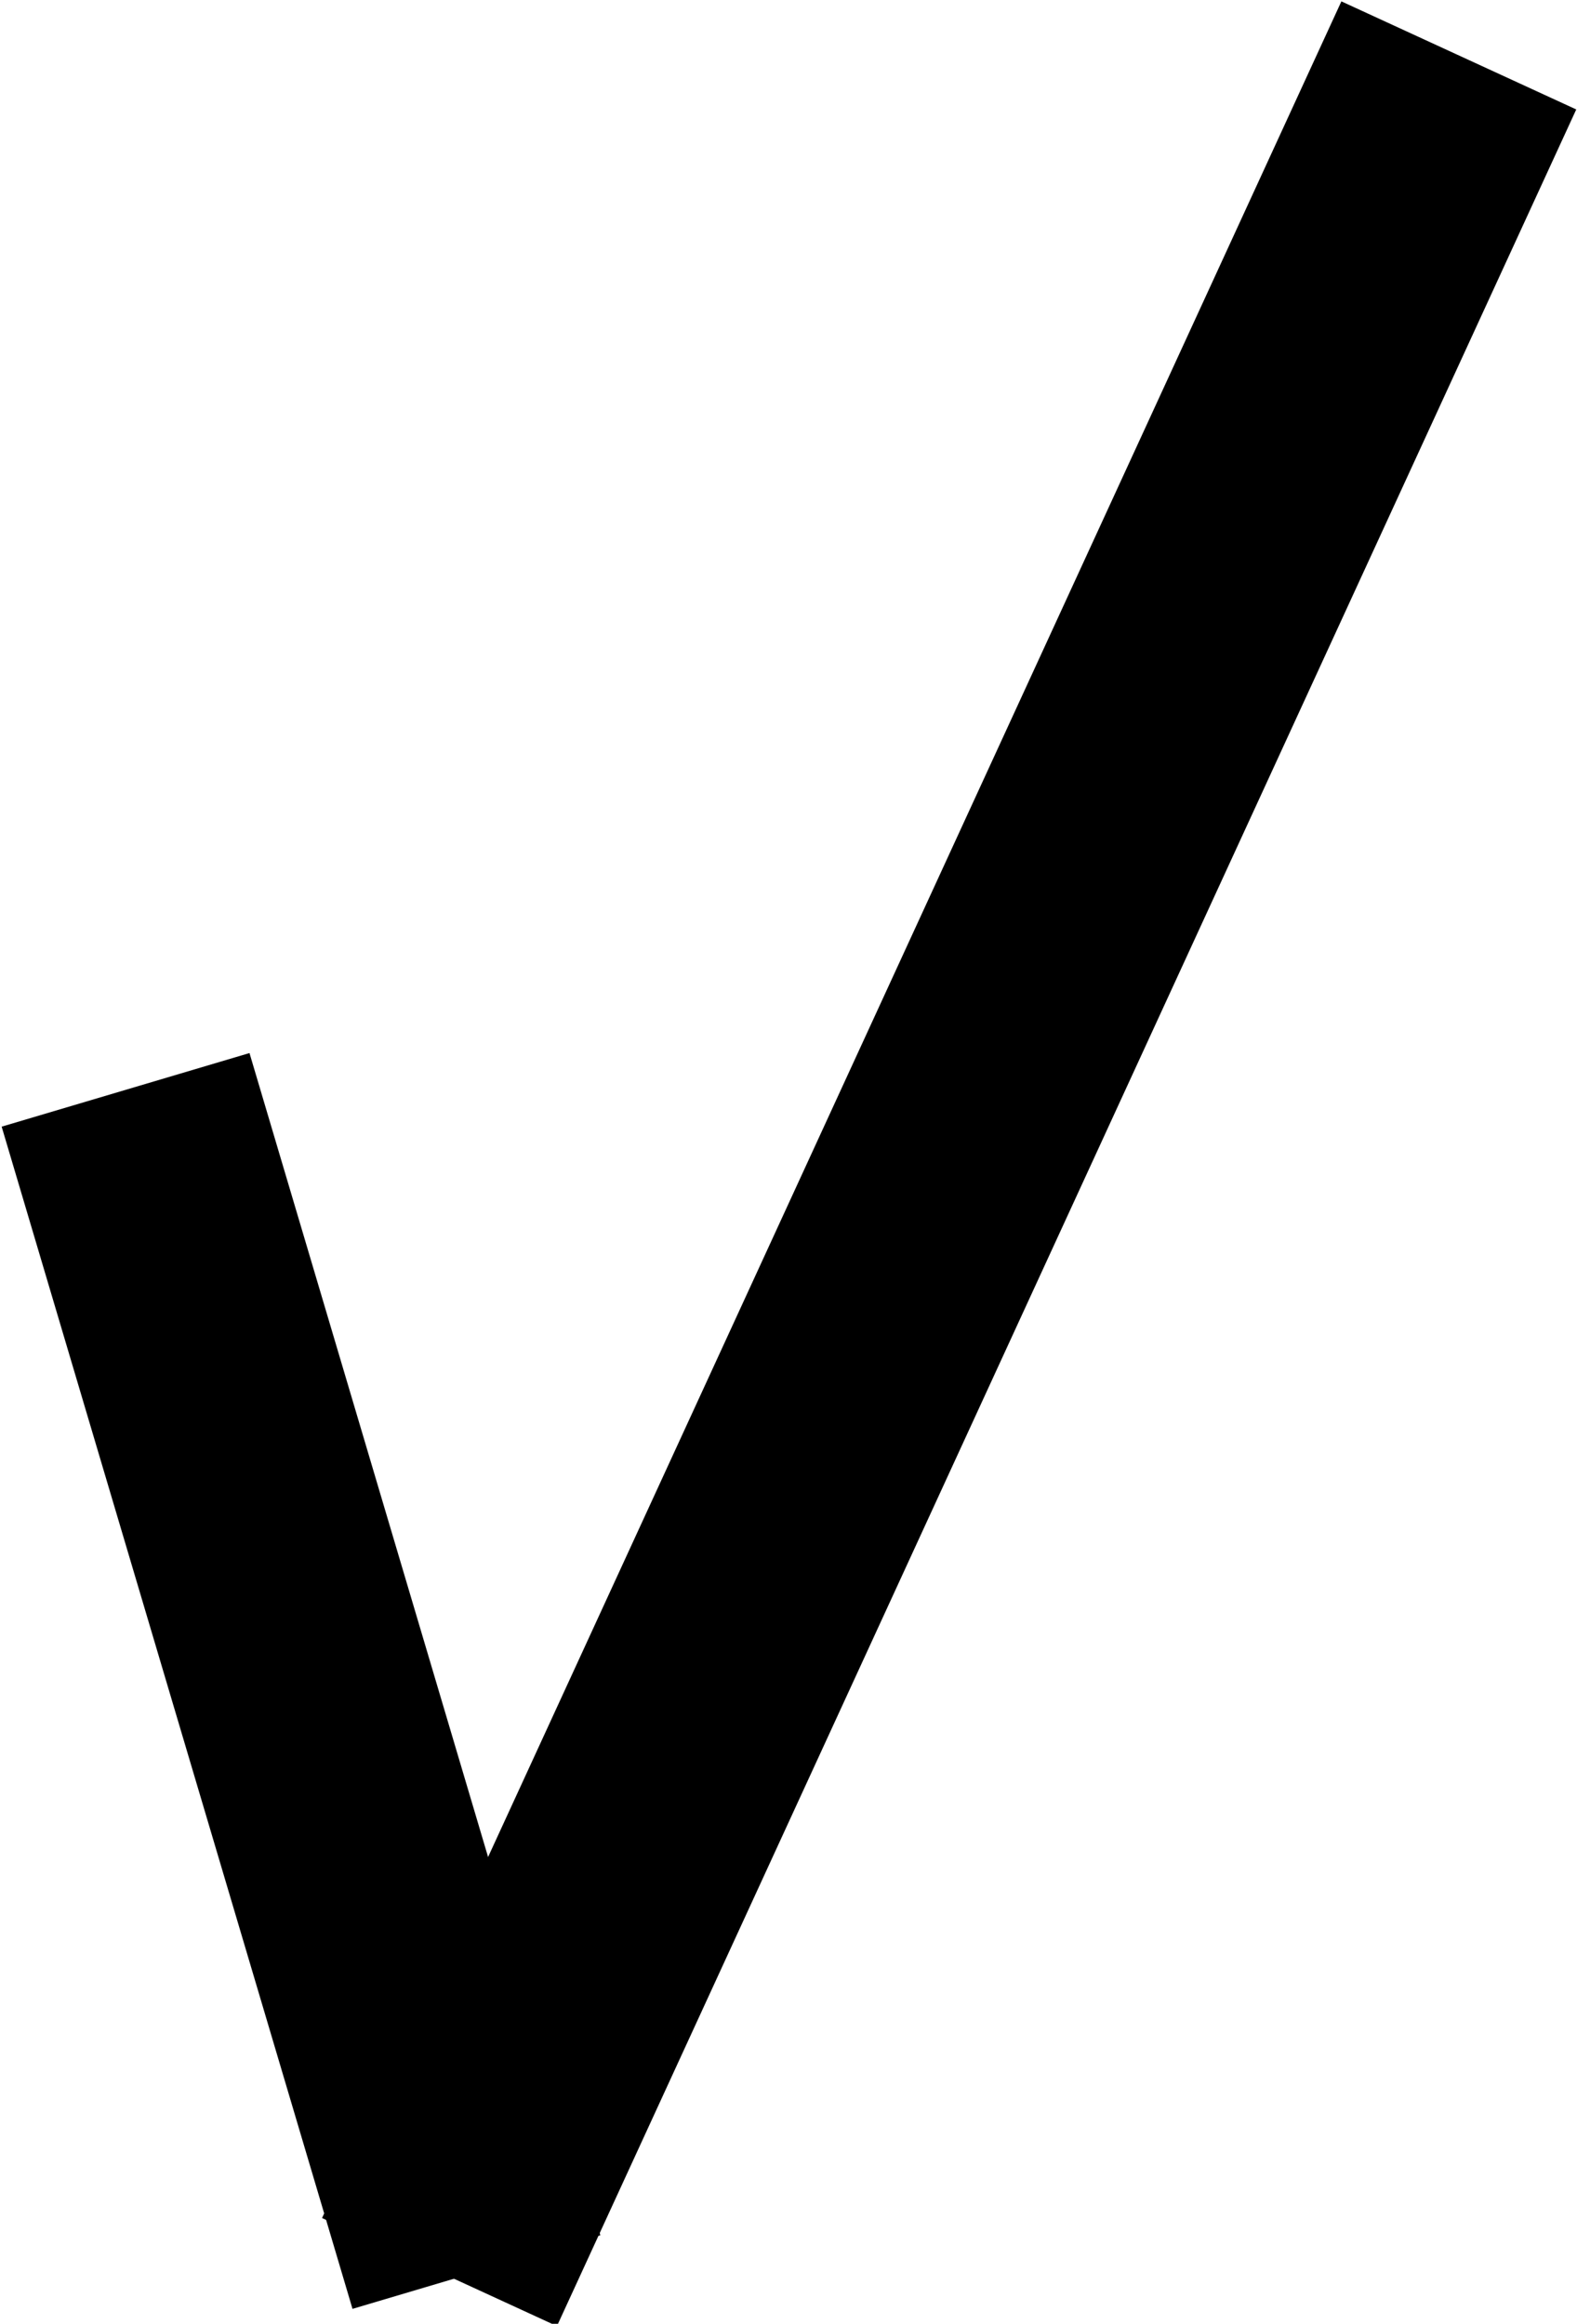 <?xml version="1.0" encoding="utf-8"?>
<!-- Generator: Adobe Illustrator 21.0.0, SVG Export Plug-In . SVG Version: 6.00 Build 0)  -->
<svg version="1.1" id="Layer_1" xmlns="http://www.w3.org/2000/svg" xmlns:xlink="http://www.w3.org/1999/xlink" x="0px" y="0px"
	 viewBox="0 0 42.7 62.9" style="enable-background:new 0 0 42.7 62.9;" xml:space="preserve">
<style type="text/css">
	.st0{fill:none;stroke:#000000;stroke-width:7;stroke-miterlimit:10;}
</style>
<line class="st0" x1="3.4" y1="29.5" x2="12.9" y2="61.5"/>
<line class="st0" x1="11.9" y1="61.5" x2="39.5" y2="1.5"/>
</svg>
